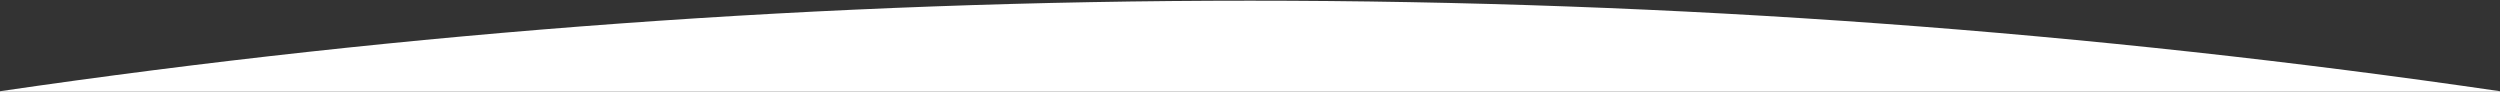 <svg xmlns="http://www.w3.org/2000/svg" width="1920" height="71" viewBox="0 0 1920 71" fill="none"><rect x="0" y="0" width="1920" height="71" fill="#333333" stroke="none"/><path fill-rule="evenodd" clip-rule="evenodd" d="M1920 70.055C1606.63 24.247 1286.08 0.528 960 0.528C633.916 0.528 313.372 24.247 -6.07831e-06 70.055L-6.1196e-06 70.528L1920 70.528L1920 70.055Z" fill="white"></path></svg>
